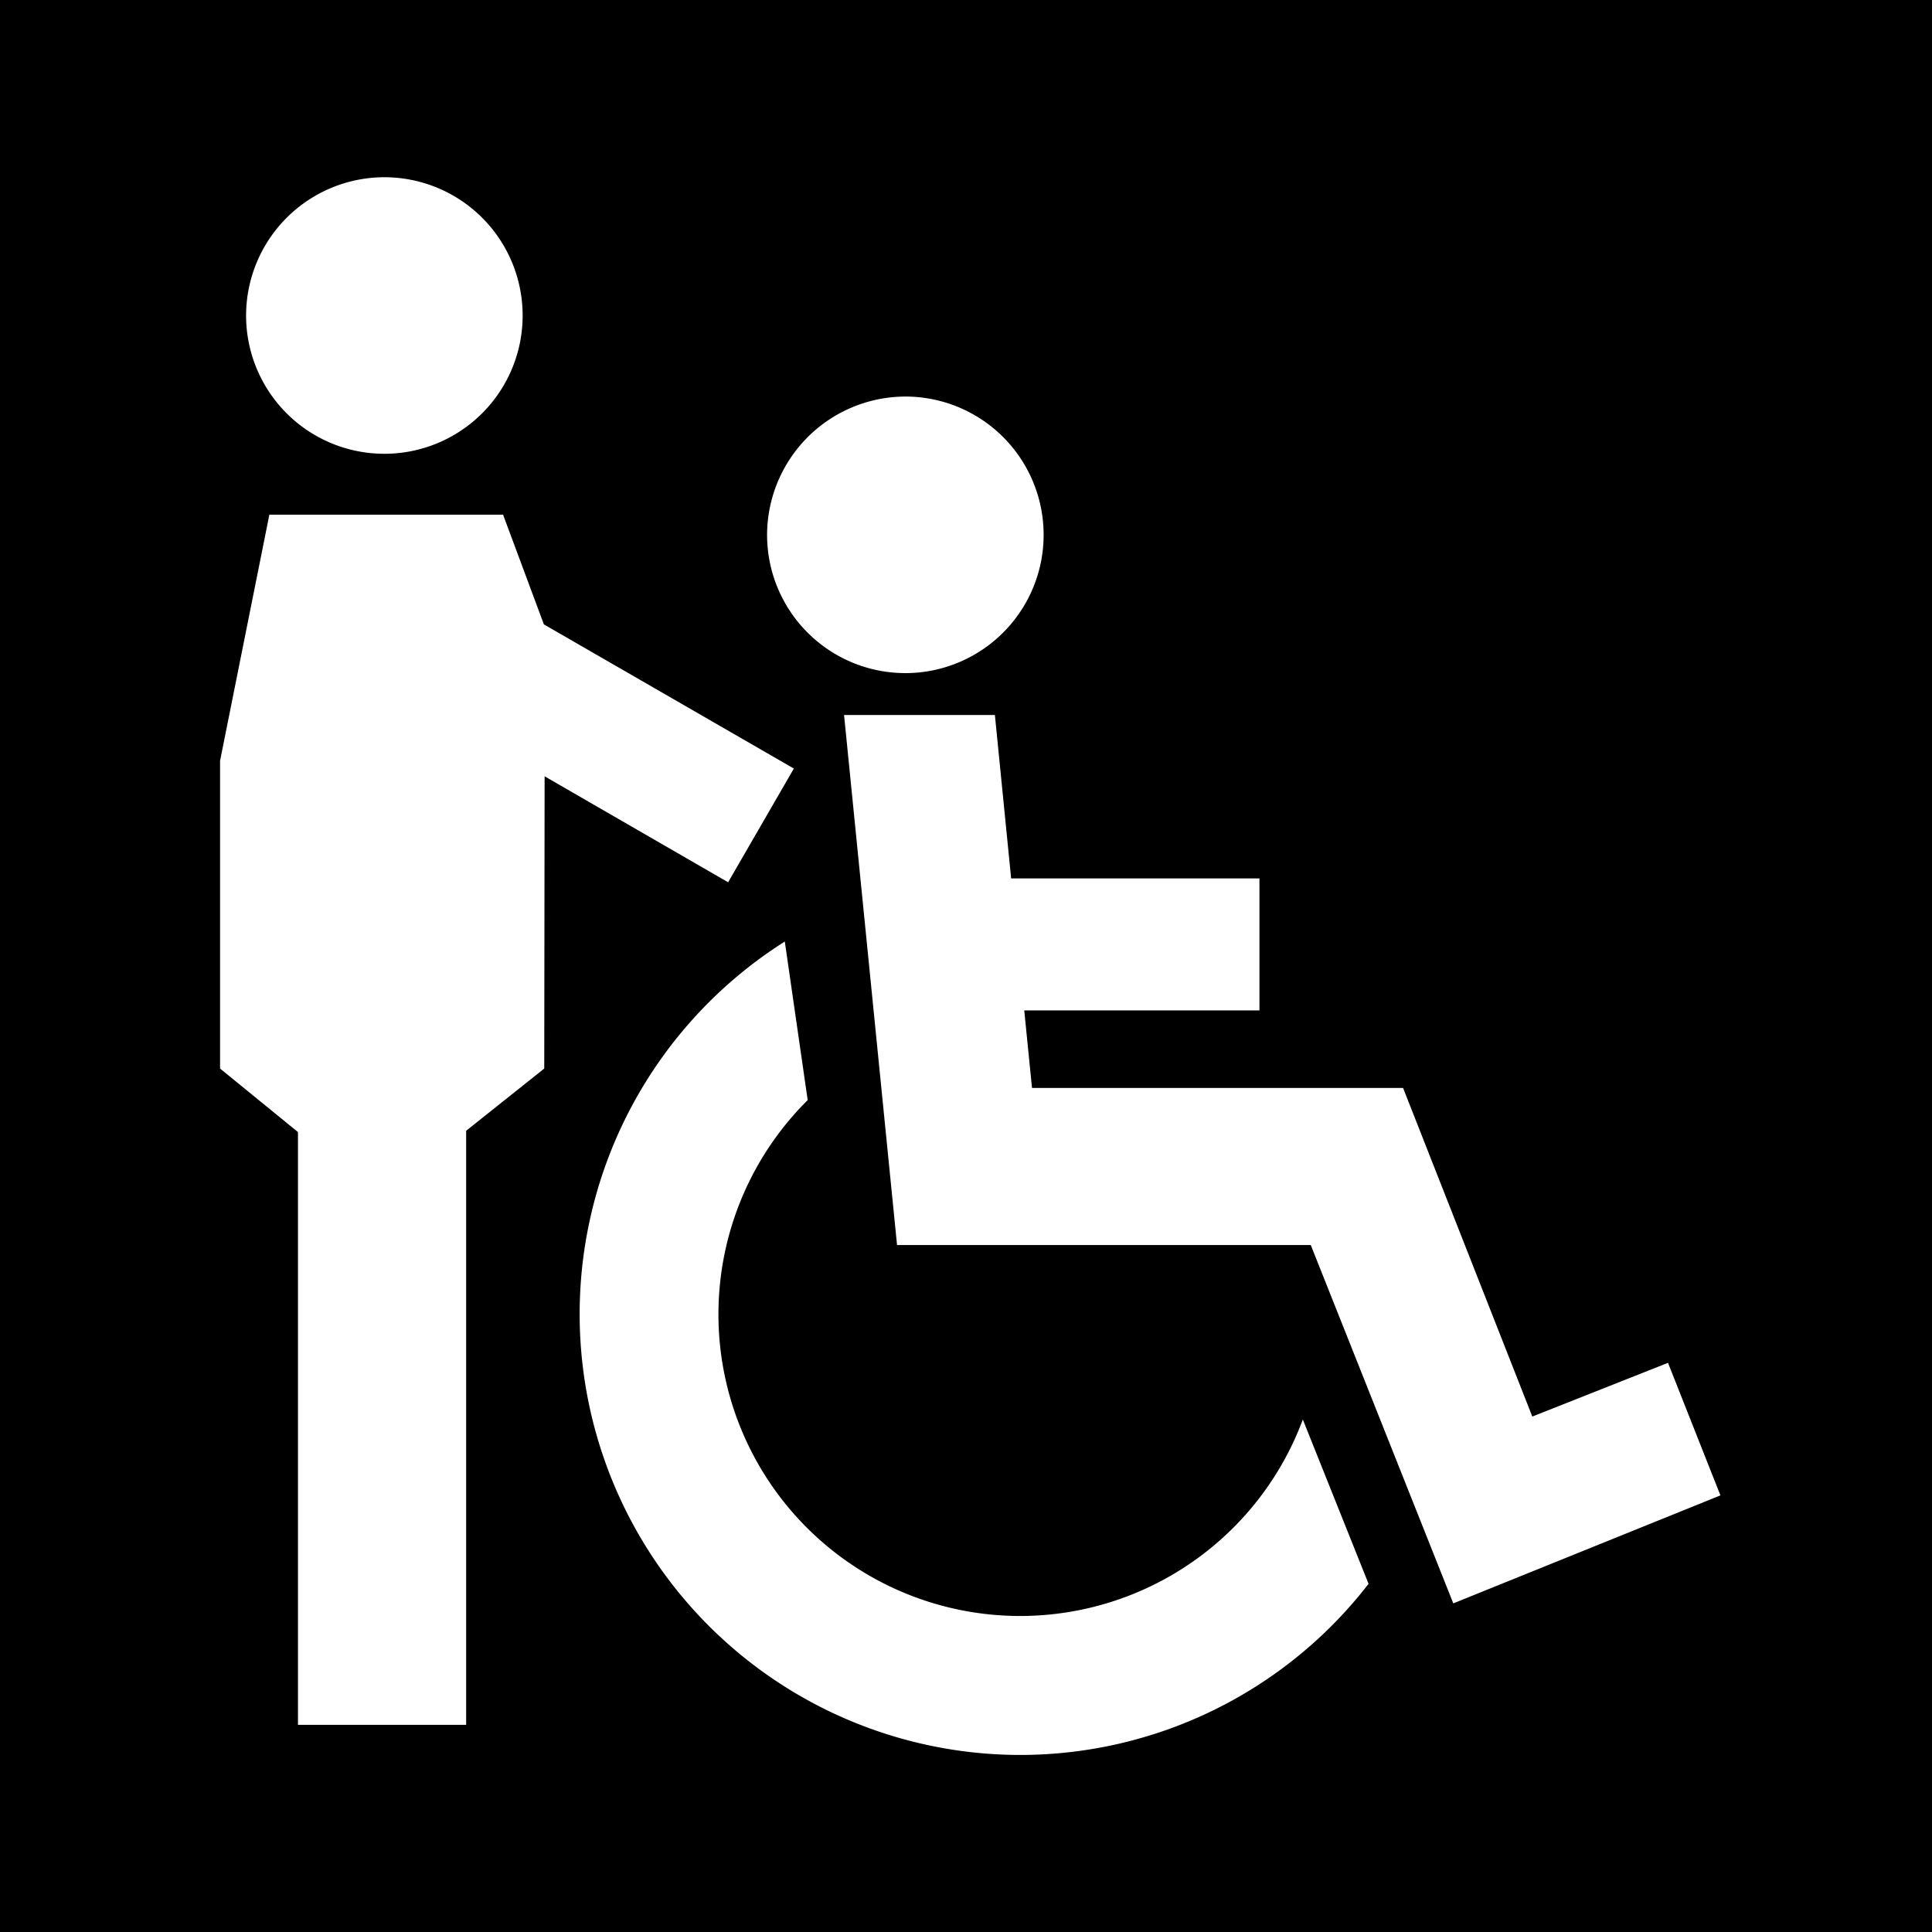 <?xml version="1.0"?>
<svg xmlns="http://www.w3.org/2000/svg" id="Ebene_1" data-name="Ebene 1" viewBox="0 0 104.65 104.65" width="65535" height="65535"><path d="M-.06,0V105h105V0ZM49,21.48A7.49,7.49,0,1,1,41.55,29,7.51,7.51,0,0,1,49,21.48ZM20.82,9.6a7.49,7.49,0,1,1-7.49,7.48A7.5,7.5,0,0,1,20.82,9.6Zm8.66,48.28-4.23,3.37V93.43H16.14V61.32l-4.22-3.44V41.21l2.67-13.33H27.25l2.21,5.94L43,41.63l-3.56,6.16-9.94-5.74ZM55.26,95.06A23.88,23.88,0,0,1,42.51,51l1.24,8.59a16.34,16.34,0,1,0,26.82,17.3l3.56,8.9A23.85,23.85,0,0,1,55.26,95.06Zm23.46-8.21L71,67.44H48.59L45.72,38.73h8.17l.88,8.85H68.22v7.15H55.48l.42,4.2H76L83,76.73l7.35-2.91L93.19,81Z"/></svg>
